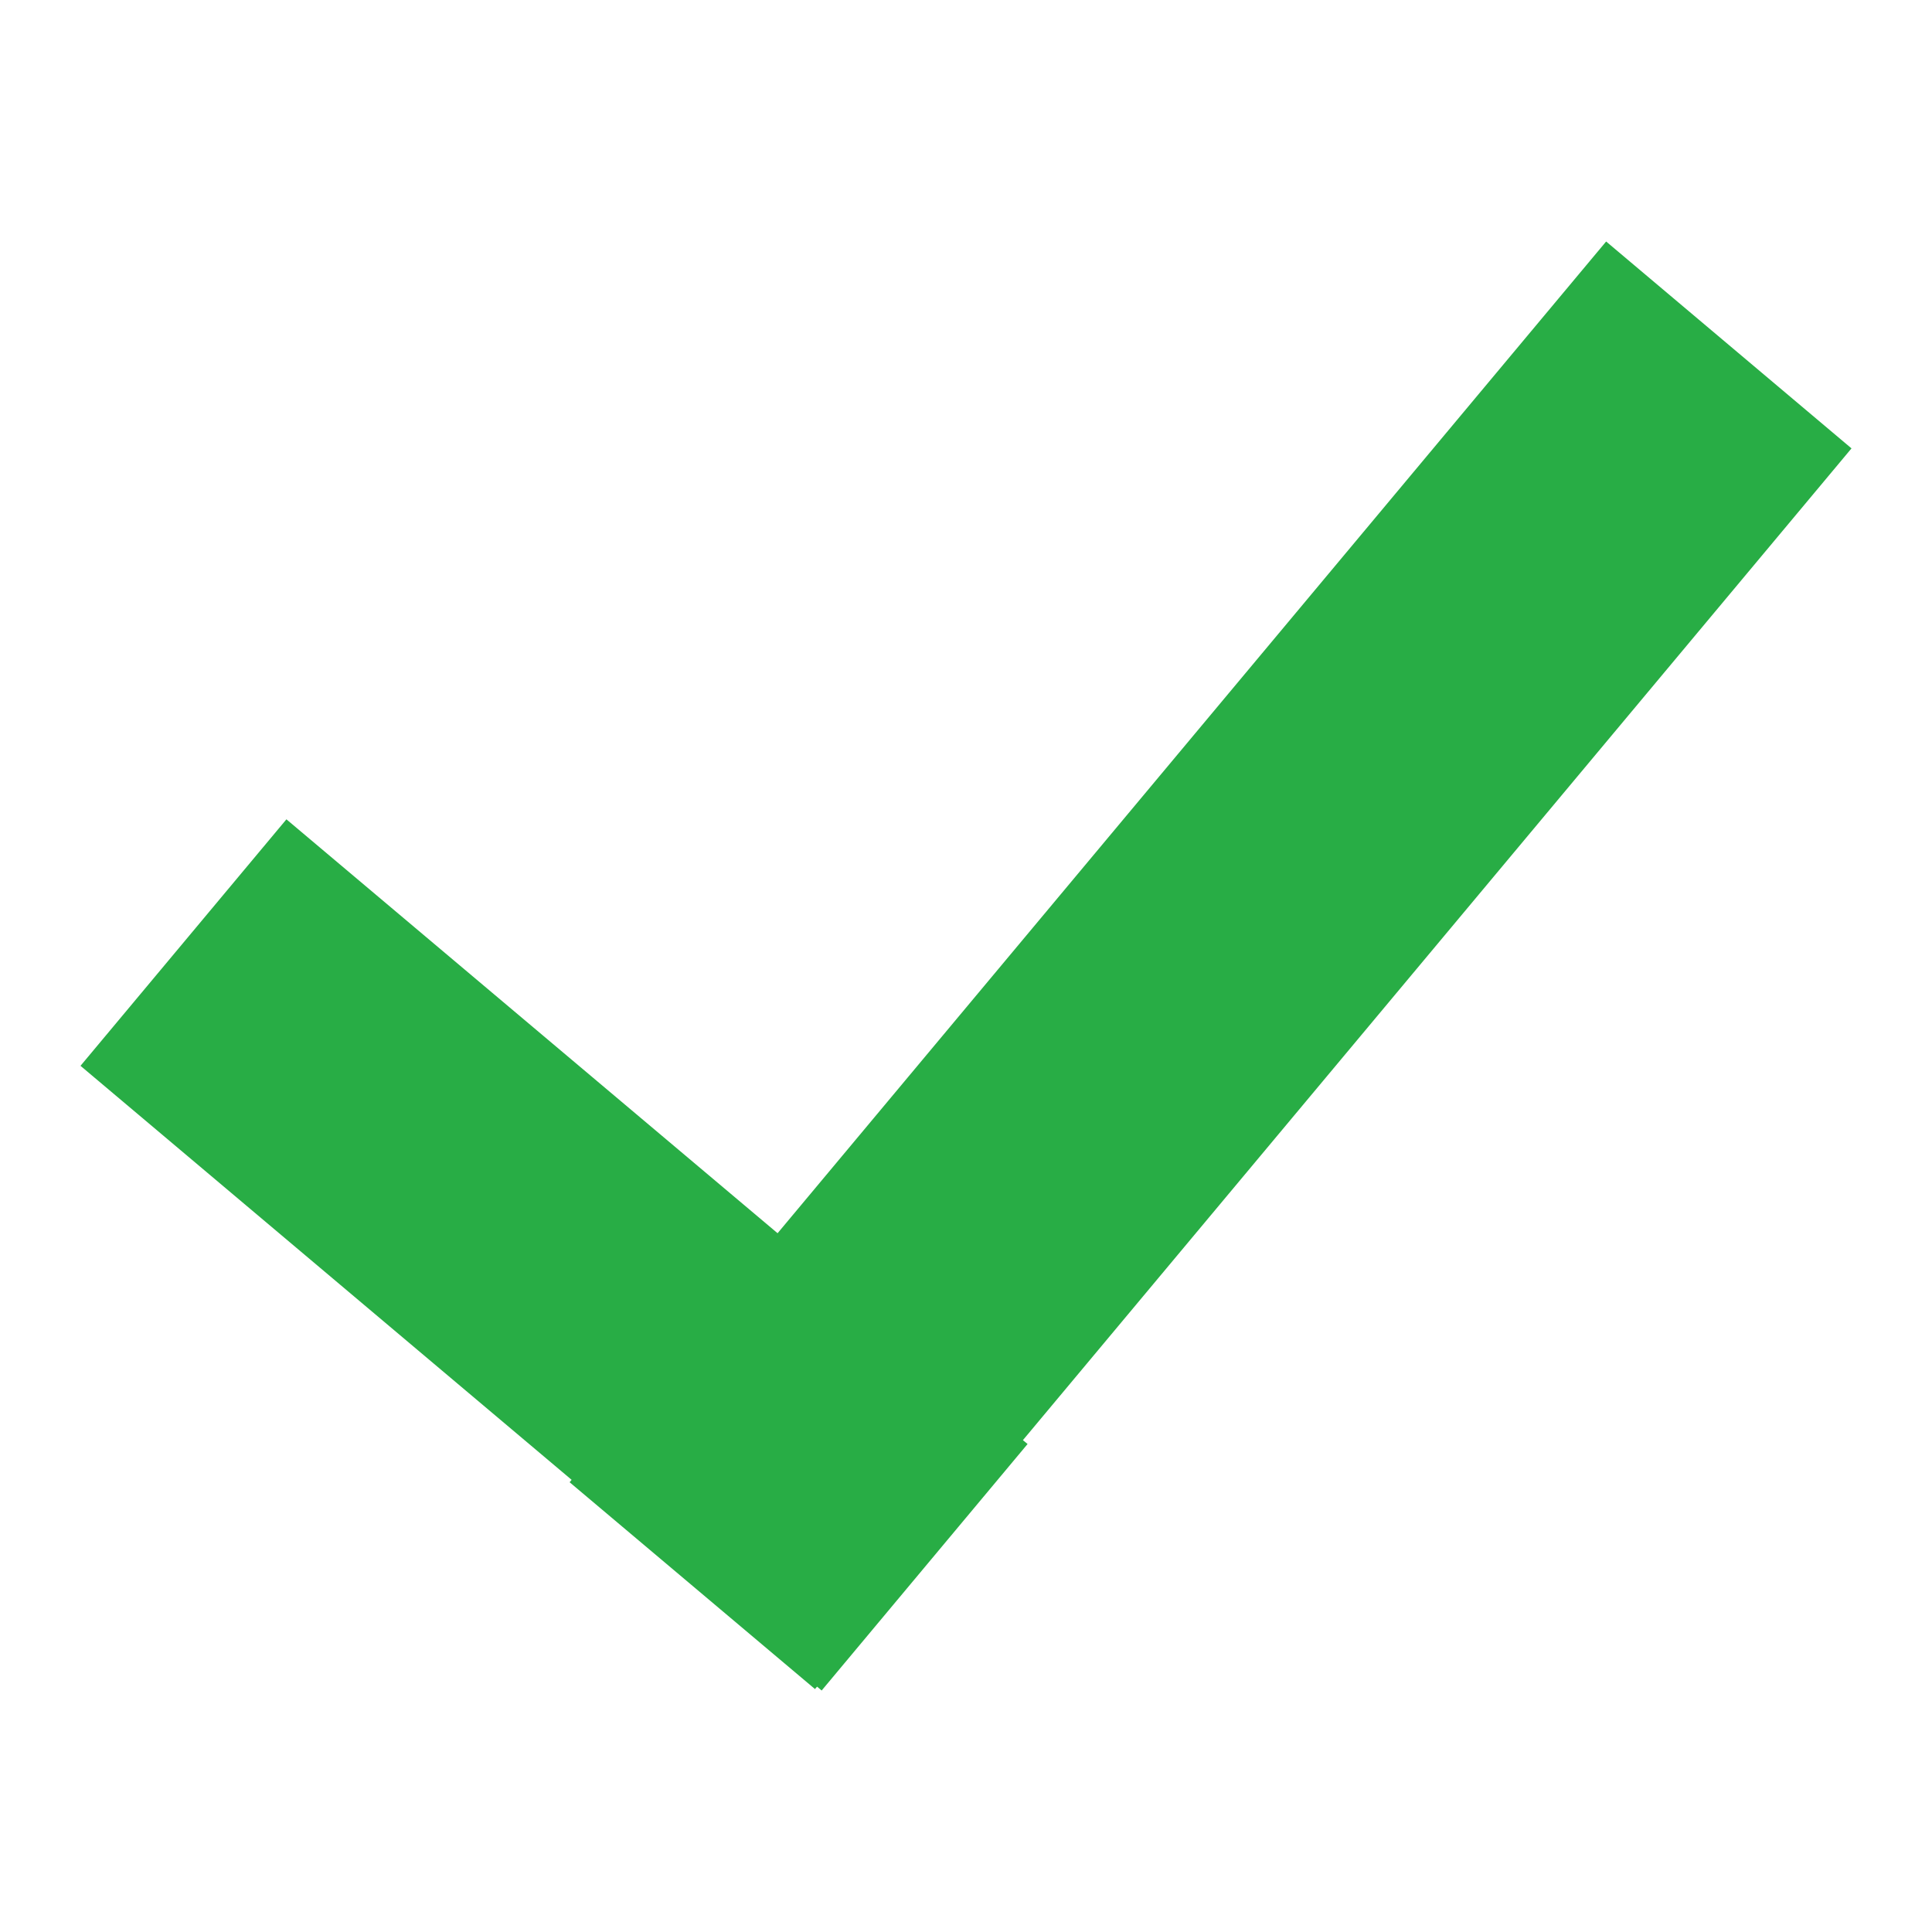 <svg width="24" height="24" viewBox="0 0 24 24" xmlns="http://www.w3.org/2000/svg"><title>ic-check_big_green</title><path d="M9.66 15.32l-6.102-5.142L1 13.24l6.101 5.143-.025.03 3.048 2.569.026-.03.057.048 2.558-3.062-.058-.048L23 5.57 19.952 3 9.659 15.32z" fill="#28AD45" fill-rule="evenodd"/></svg>